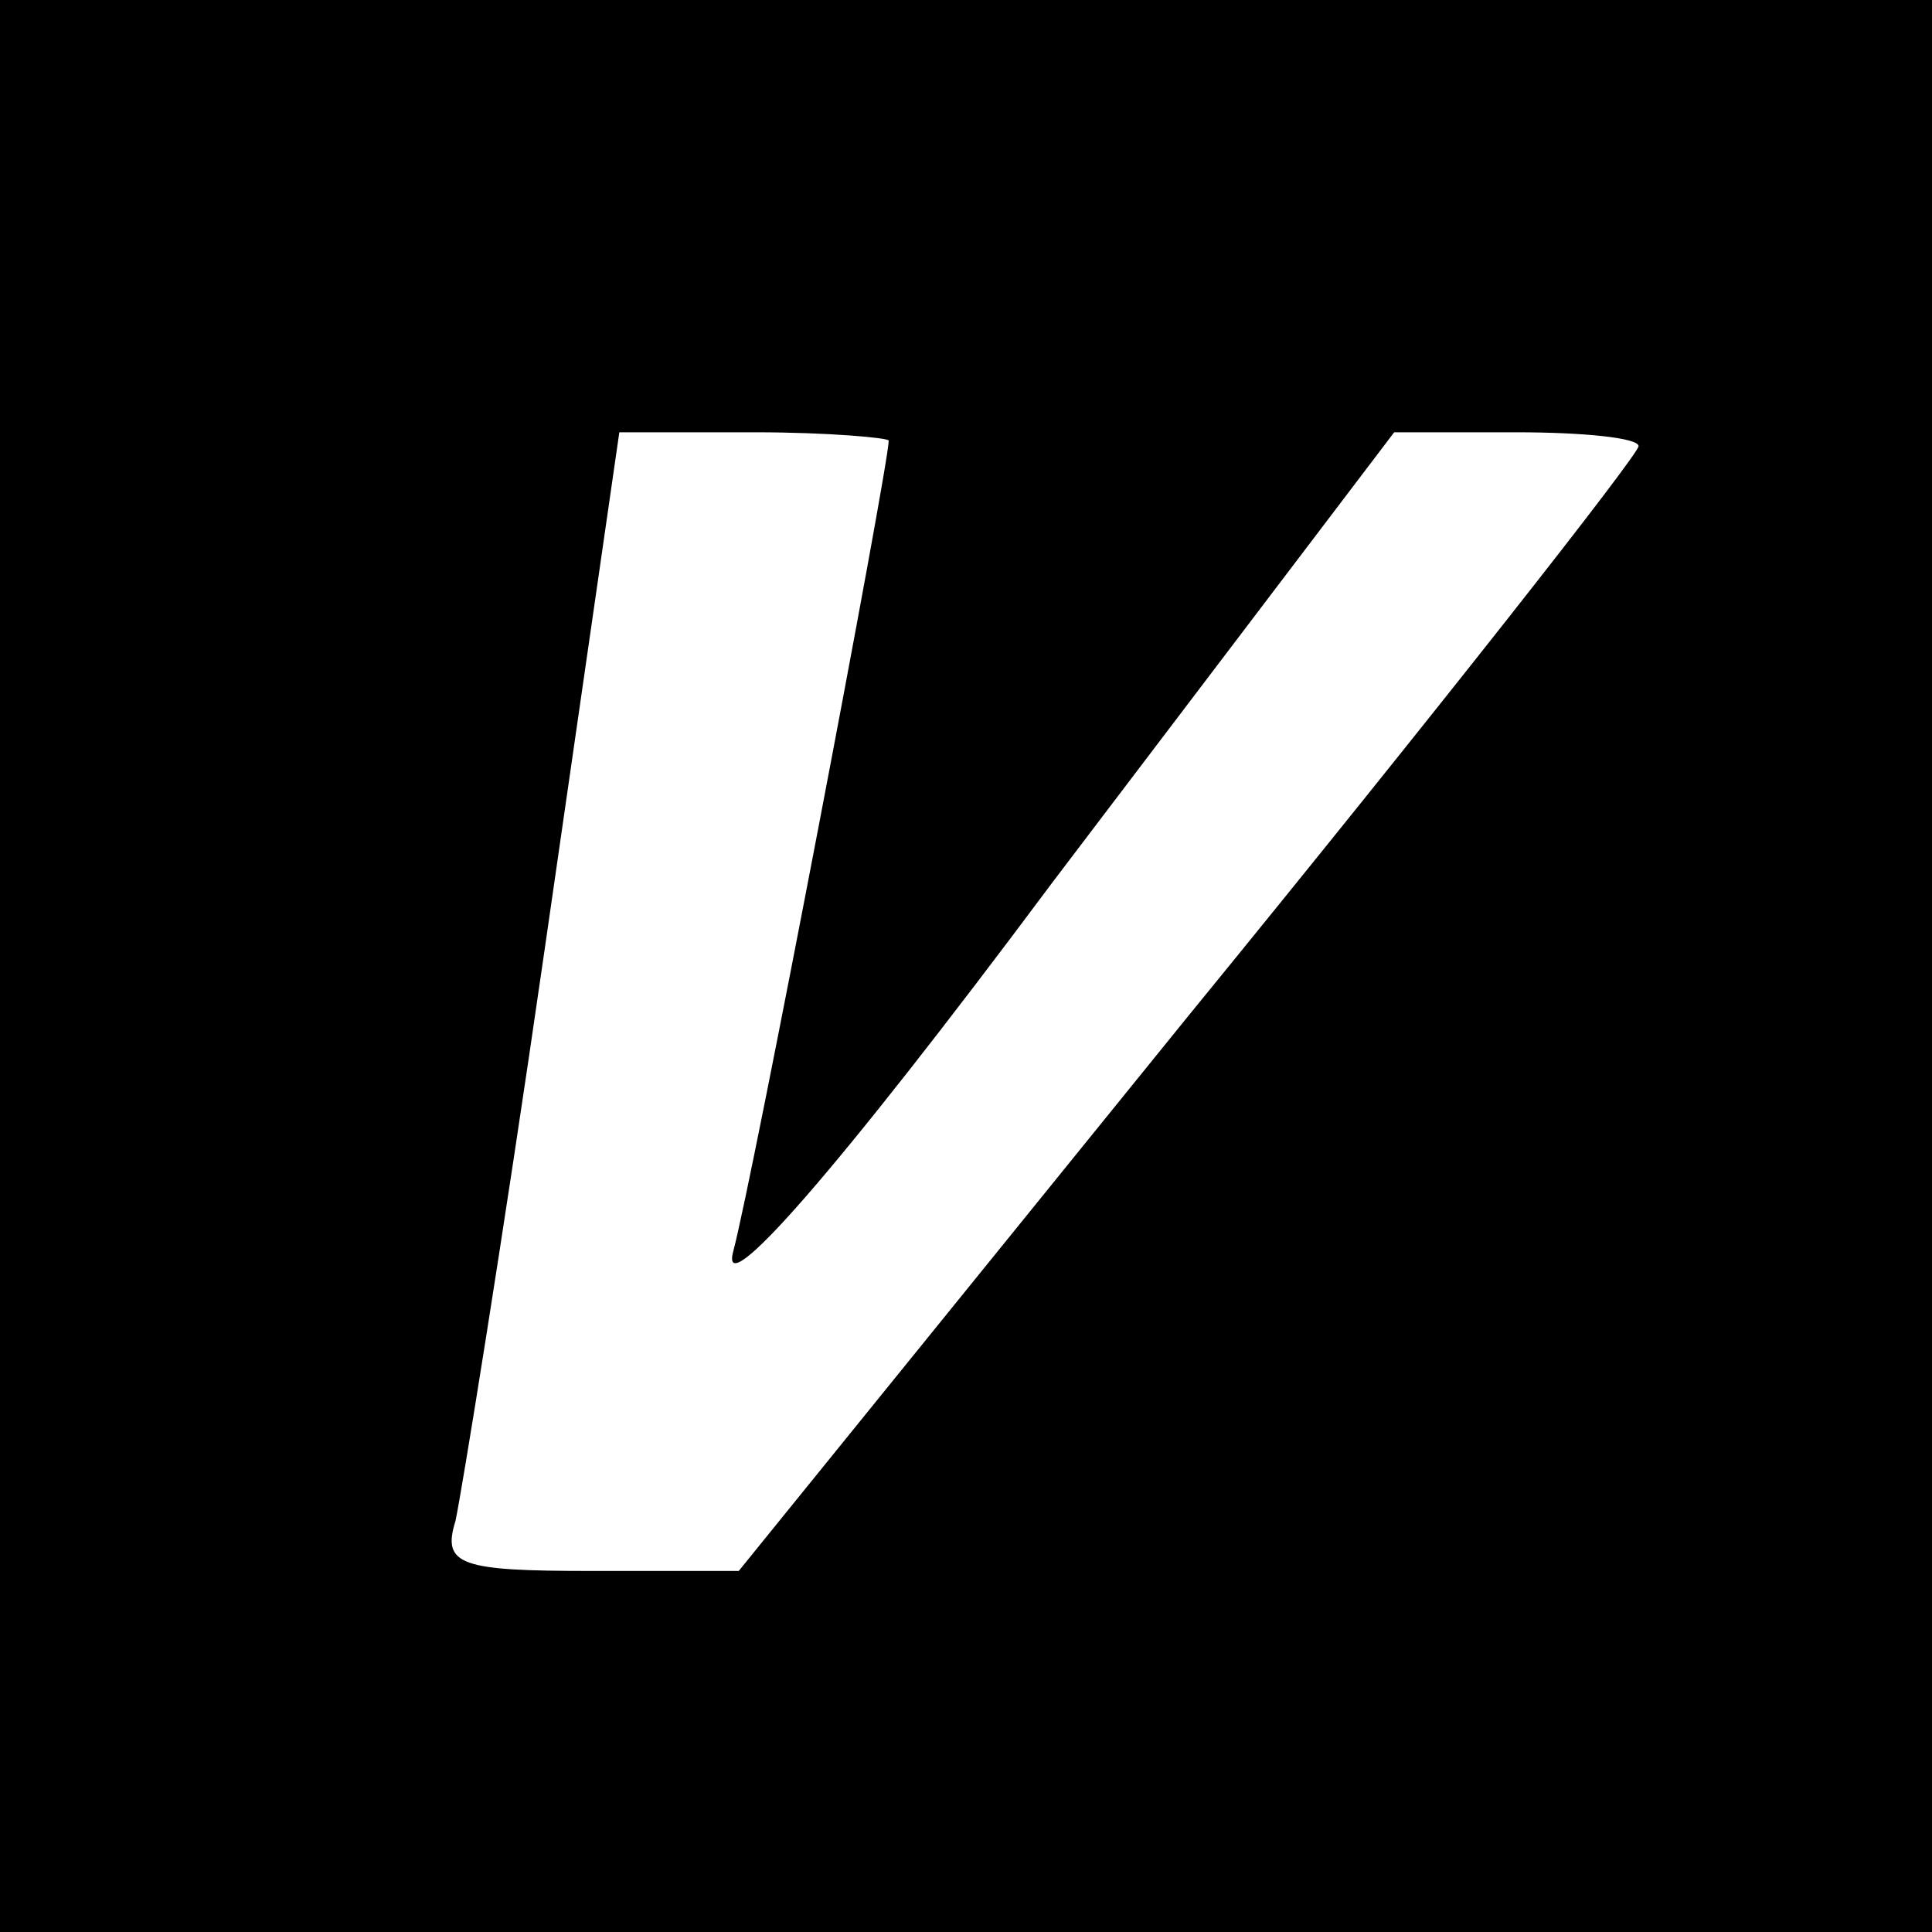 <?xml version="1.0" standalone="no"?>
<!DOCTYPE svg PUBLIC "-//W3C//DTD SVG 20010904//EN"
 "http://www.w3.org/TR/2001/REC-SVG-20010904/DTD/svg10.dtd">
<svg version="1.0" xmlns="http://www.w3.org/2000/svg"
 width="16pt" height="16pt" viewBox="0 0 16 16"
 preserveAspectRatio="xMidYMid meet">
<g transform="translate(0,16) scale(0.023,-0.023)"
fill="#000000" stroke="none">
<path d="M0 350 l0 -350 350 0 350 0 0 350 0 350 -350 0 -350 0 0 -350z m320
187 c0 -9 -49 -266 -56 -292 -5 -19 36 27 115 133 l123 162 44 0 c24 0 44 -2
44 -5 0 -3 -73 -96 -162 -205 l-162 -200 -53 0 c-47 0 -54 2 -49 18 2 9 17
101 32 205 l27 187 49 0 c26 0 48 -2 48 -3z"/>
</g>
</svg>
